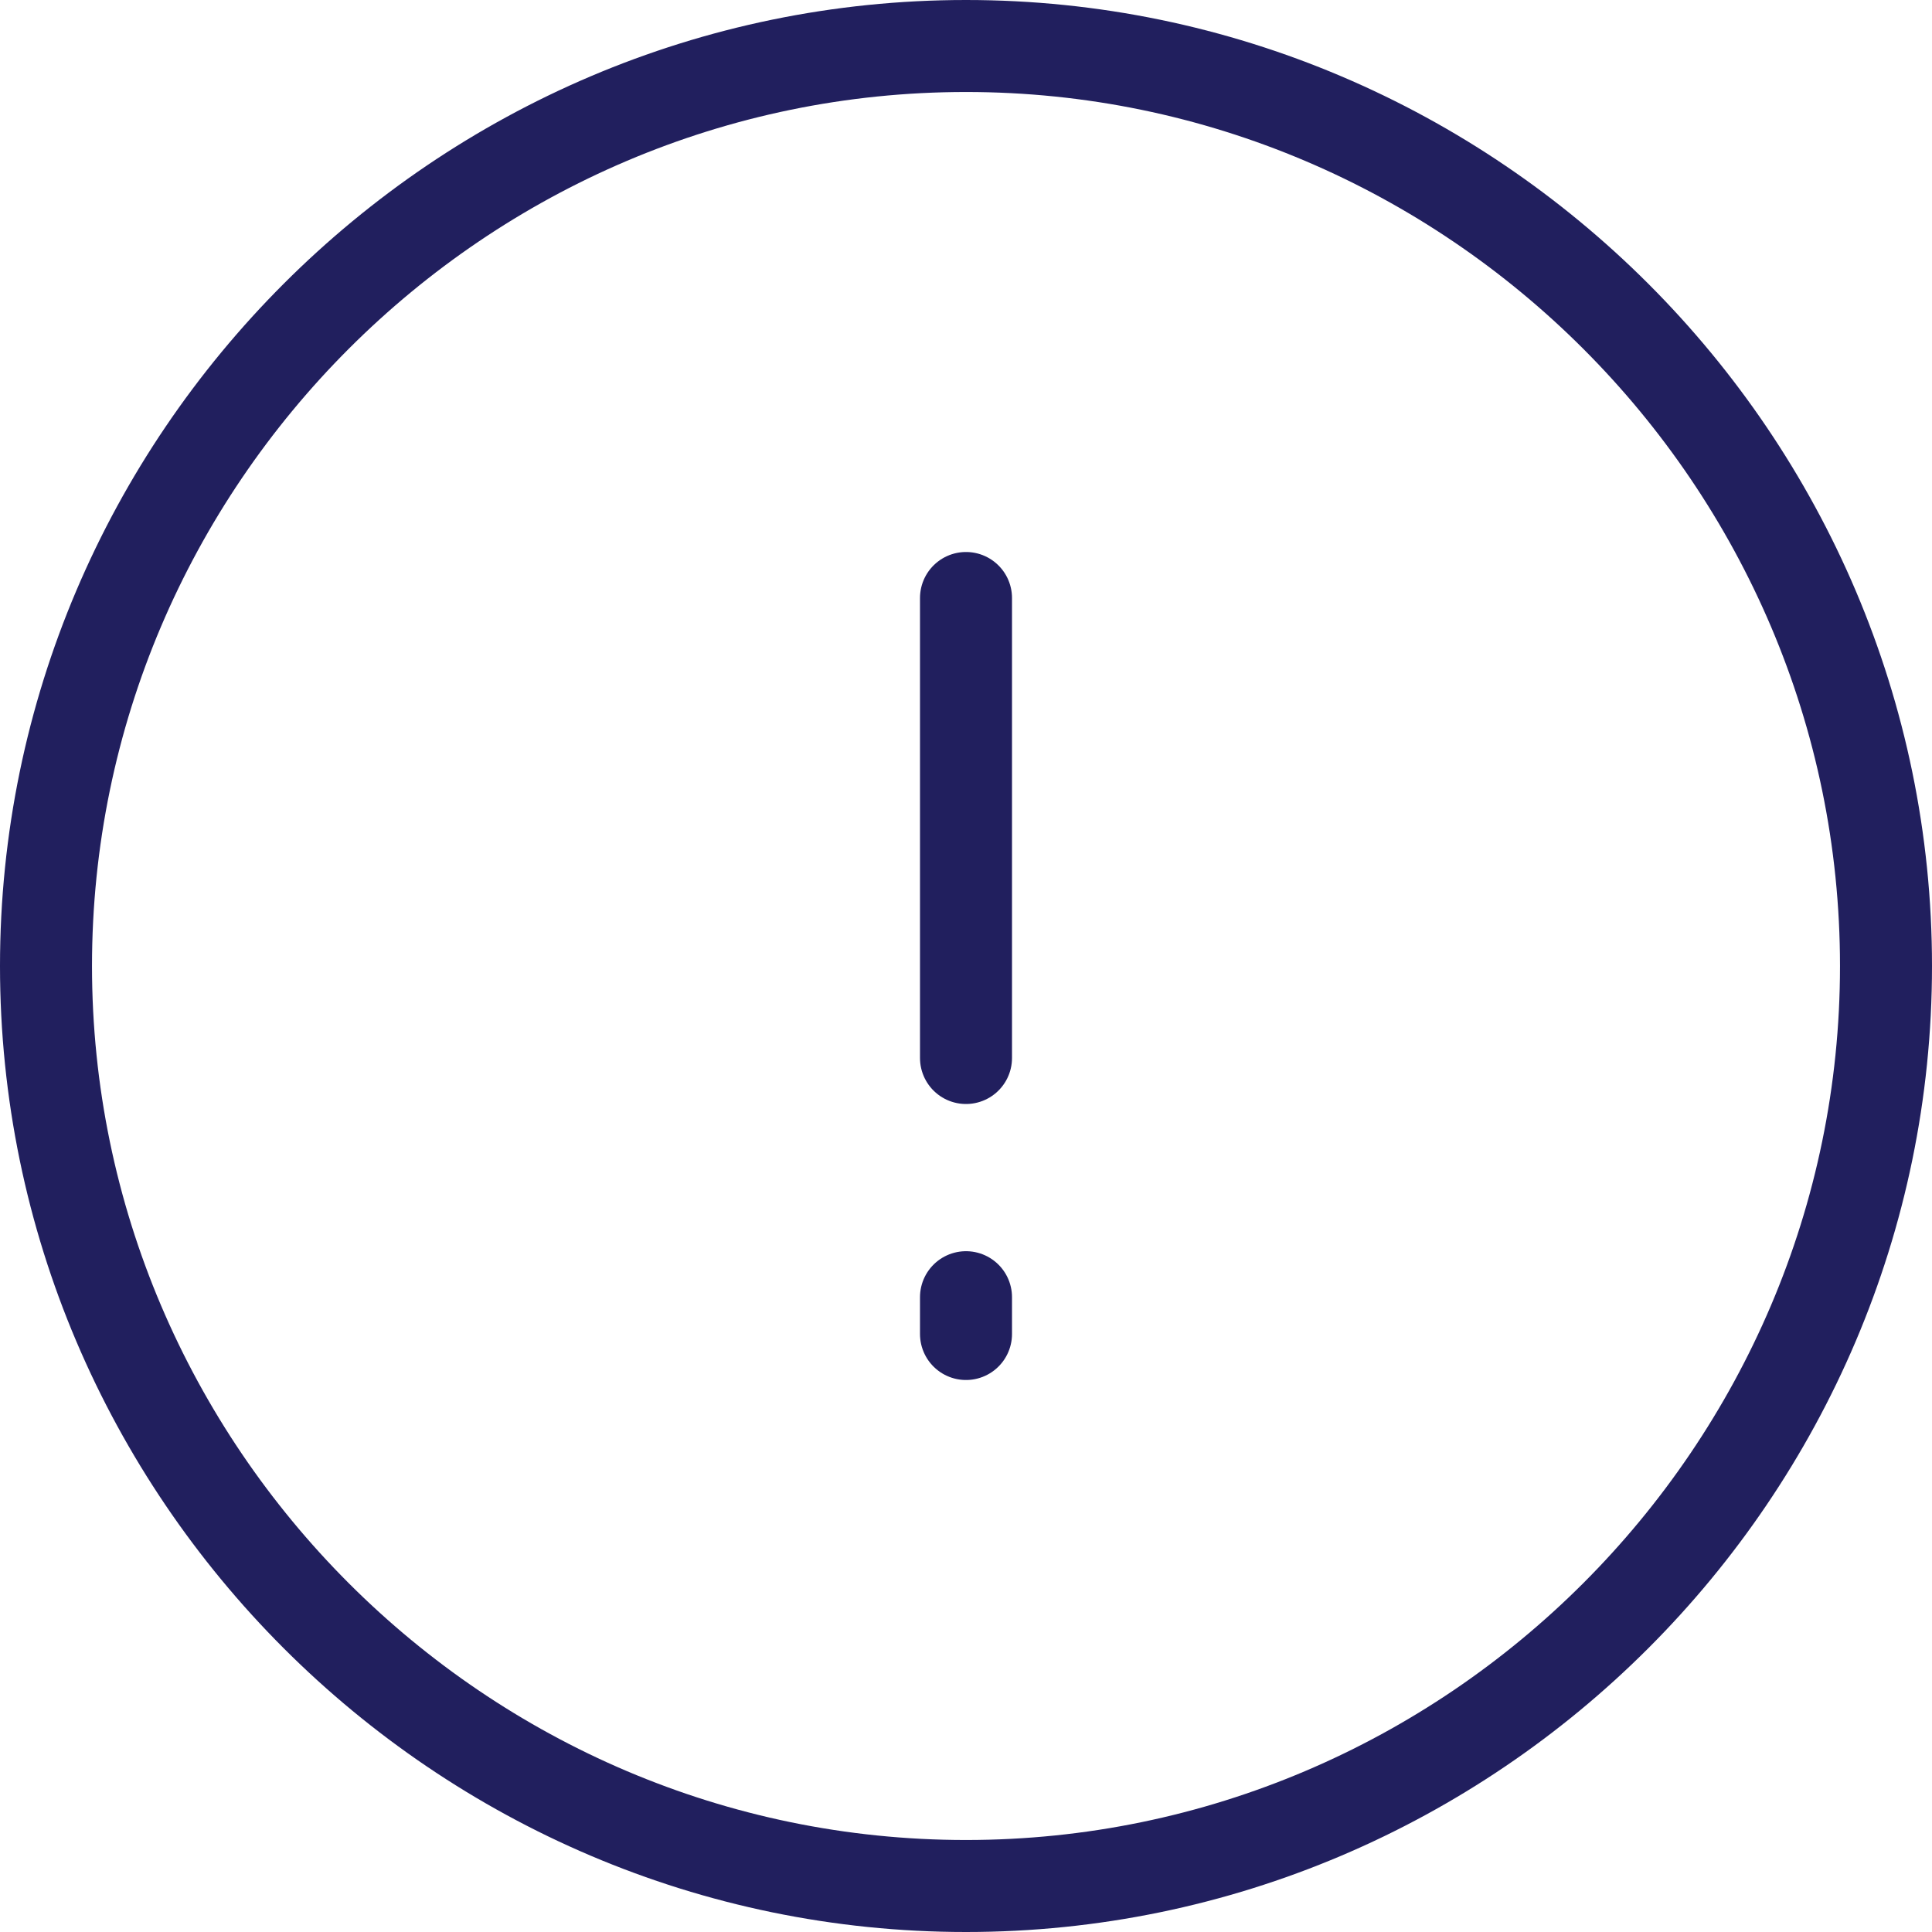 <?xml version="1.0" encoding="utf-8"?>
<!-- Generator: Adobe Illustrator 28.1.0, SVG Export Plug-In . SVG Version: 6.00 Build 0)  -->
<svg version="1.1" id="Layer_1" xmlns="http://www.w3.org/2000/svg" xmlns:xlink="http://www.w3.org/1999/xlink" x="0px" y="0px"
	 viewBox="0 0 21 21" style="enable-background:new 0 0 21 21;" xml:space="preserve">
<style type="text/css">
	.st0{fill:none;stroke:#211F5E;stroke-miterlimit:10;}
	.st1{fill:none;stroke:#211F5E;stroke-linecap:round;stroke-linejoin:round;stroke-miterlimit:10;}
</style>
<g>
	<path class="st0" d="M10.5,20.5L10.5,20.5c5.5,0,10-4.5,10-10v0c0-5.5-4.5-10-10-10h0c-5.5,0-10,4.5-10,10v0
		C0.5,16,5,20.5,10.5,20.5z"/>
	<line class="st1" x1="10.5" y1="6.5" x2="10.5" y2="11.5"/>
	<line class="st1" x1="10.5" y1="14.1" x2="10.5" y2="14.5"/>
</g>
</svg>
